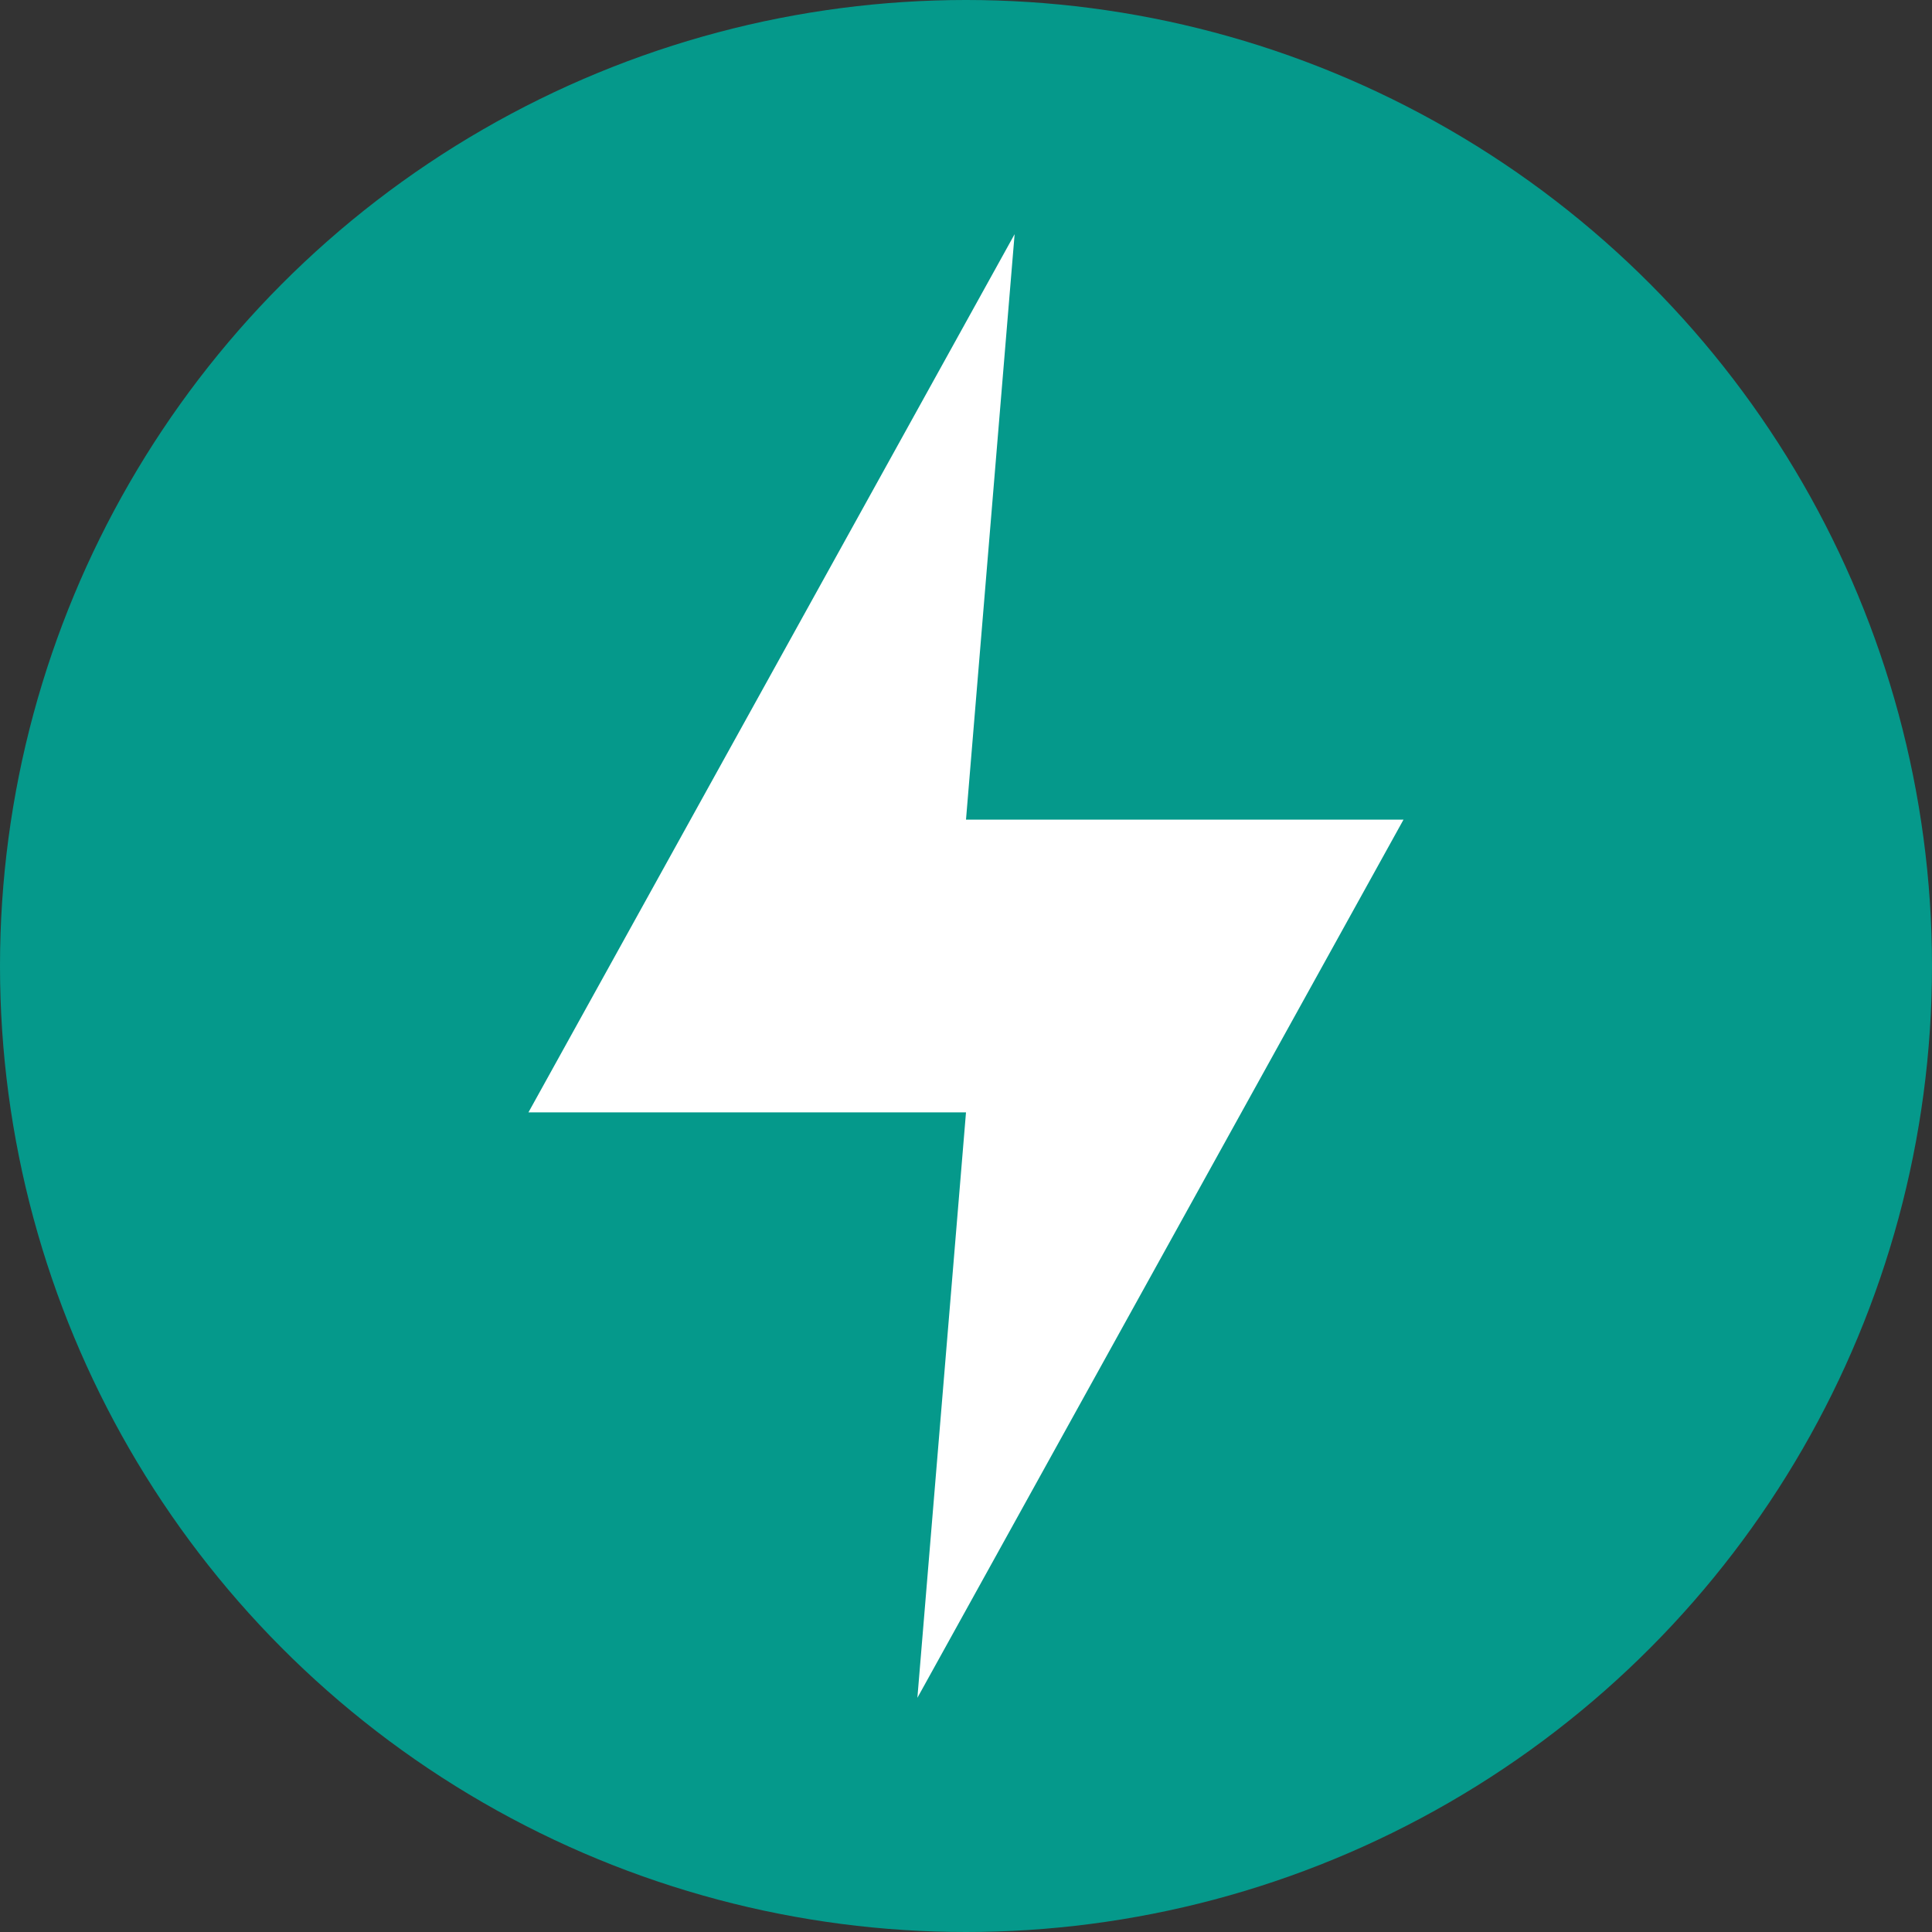 <svg id="Layer_1" data-name="Layer 1" xmlns="http://www.w3.org/2000/svg" viewBox="0 0 492.38 492.38"><rect x="0" y="0" width="492.38" height="492.38" fill="#333333" stroke="none"/><defs><style>.cls-1{fill:#05998b;}.cls-2{fill:#fff;}</style></defs><circle class="cls-1" cx="246.19" cy="246.19" r="246.19"/><path class="cls-2" d="M263.19,63.49,139.29,287.3H250.8L238.41,436.51,362.3,212.7H250.8Z" transform="translate(-4.61 -3.81)"/></svg>